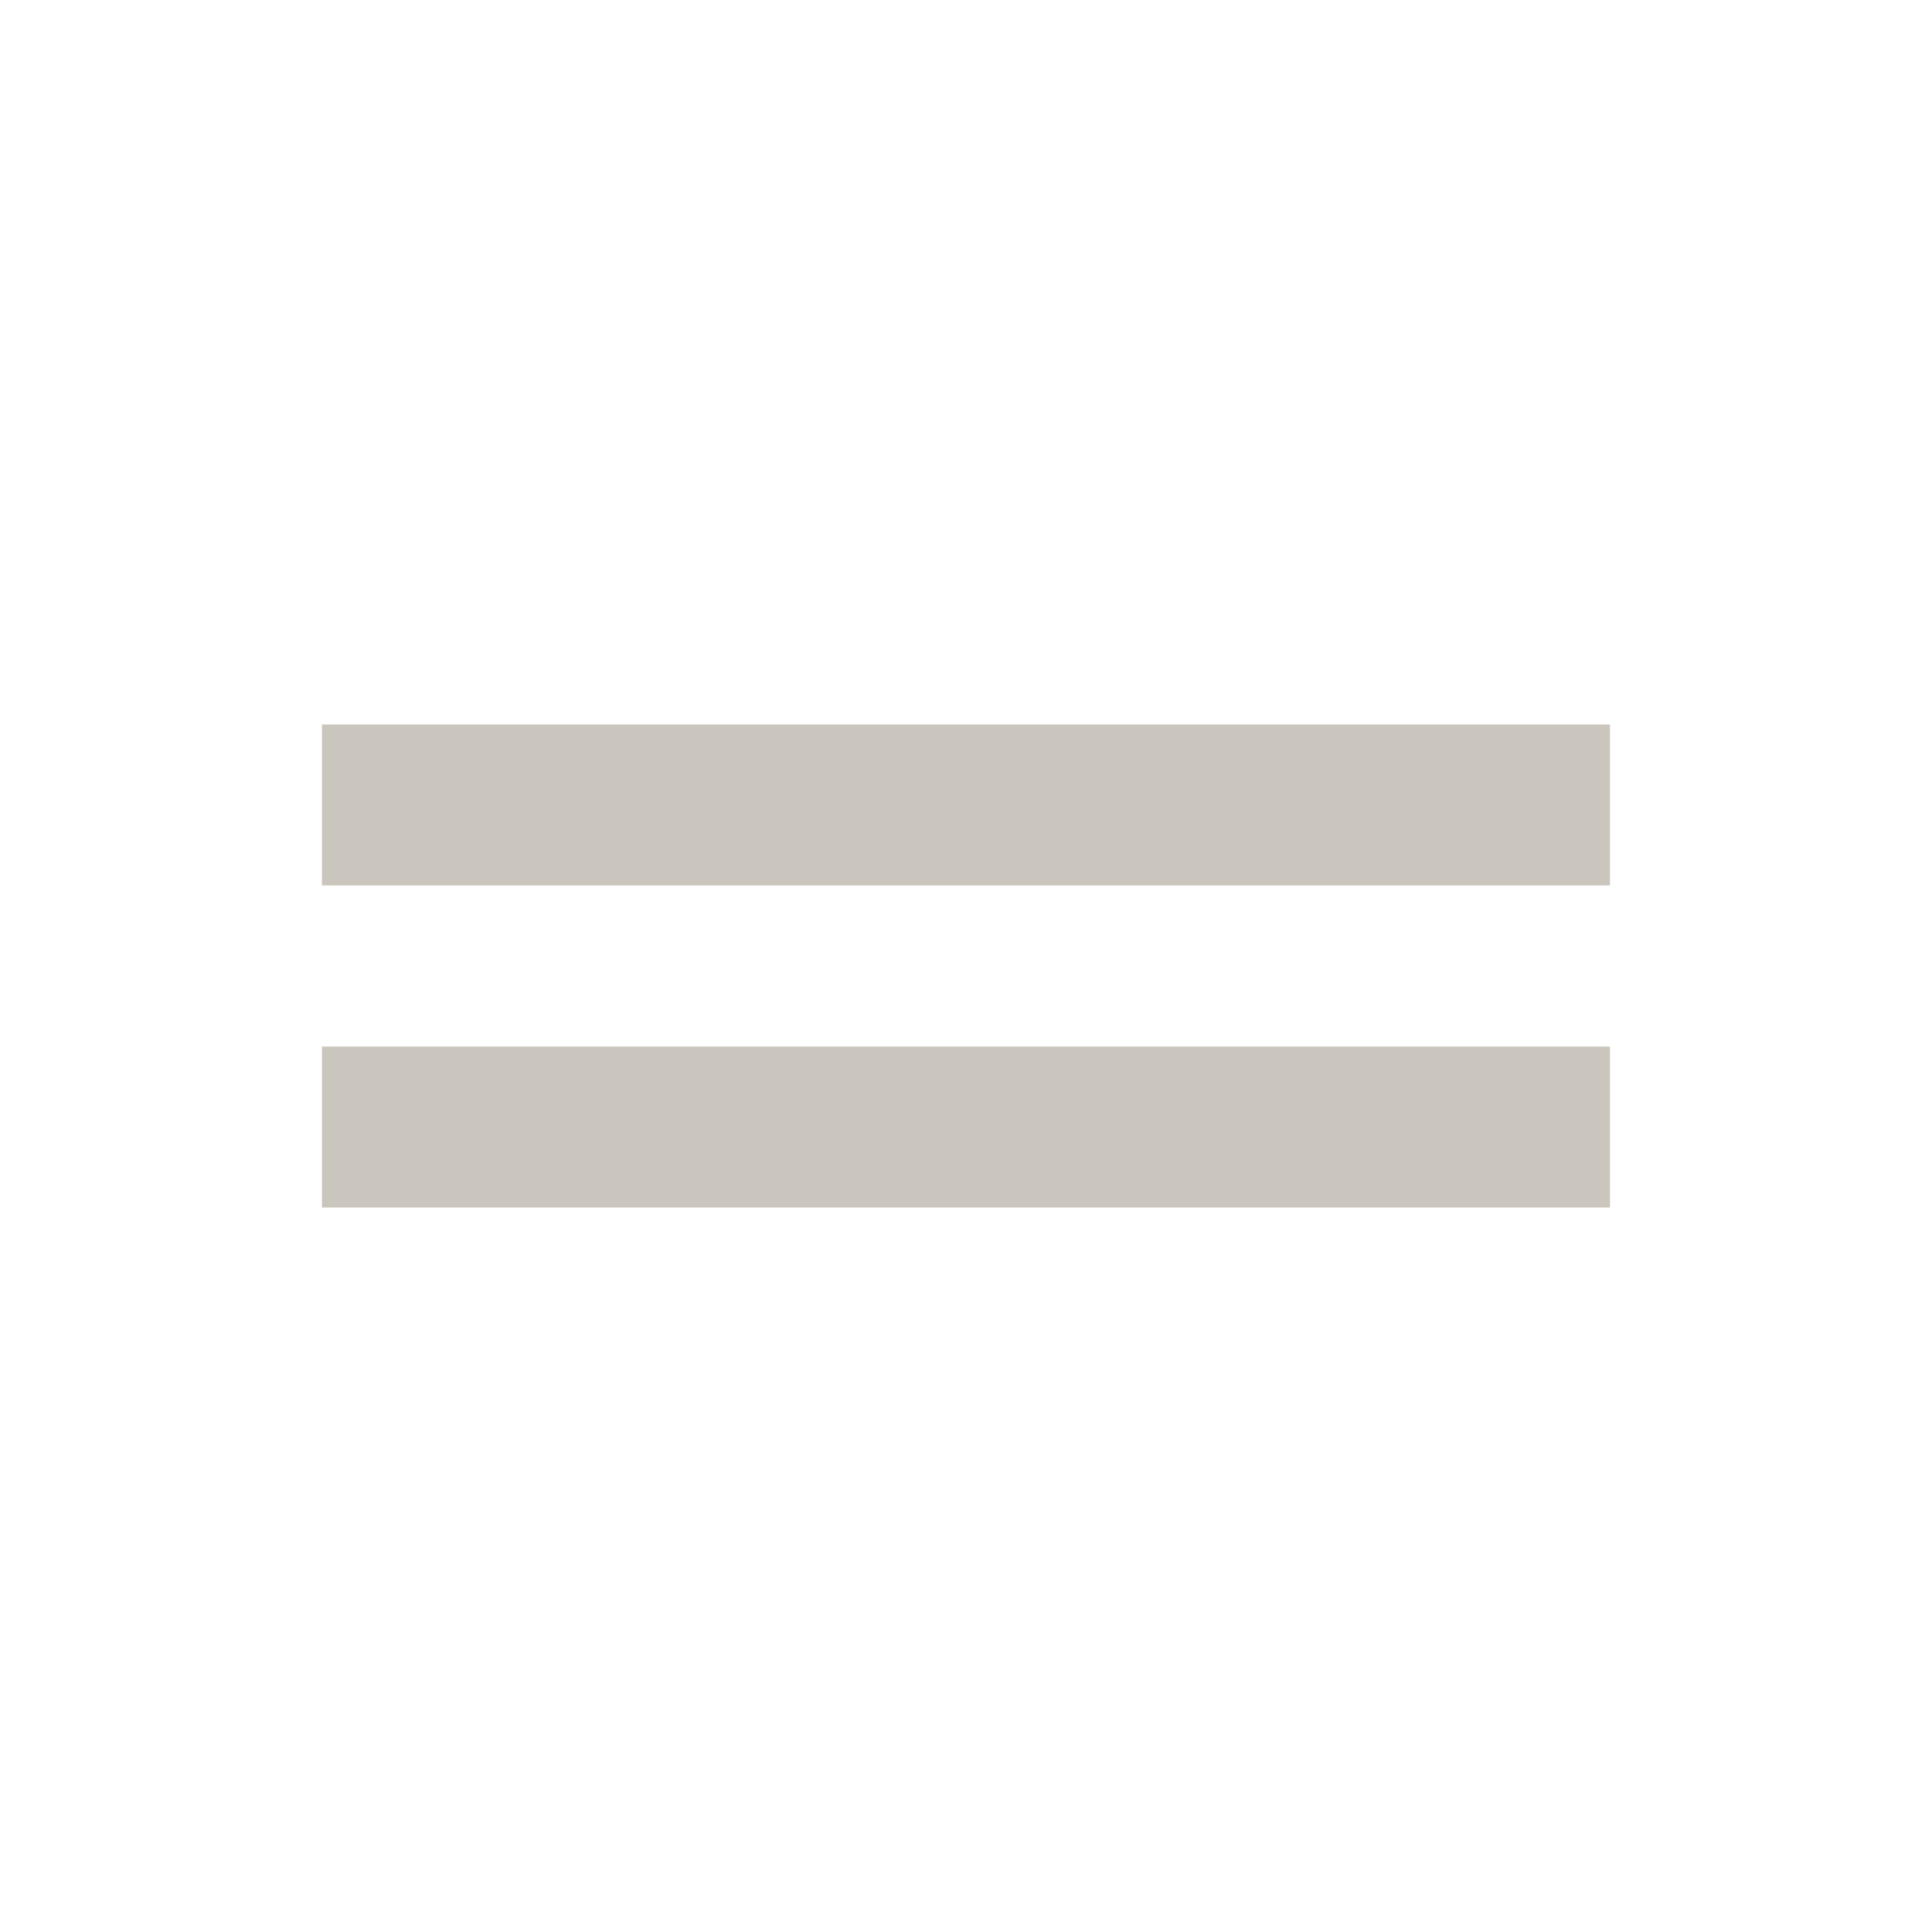 <svg width="16" height="16" viewBox="0 0 16 16" fill="none" xmlns="http://www.w3.org/2000/svg">
<g id="drag_handle">
<mask id="mask0_6008_27504" style="mask-type:alpha" maskUnits="userSpaceOnUse" x="0" y="0" width="16" height="16">
<rect id="Bounding box" width="16" height="16" fill="#D9D9D9"/>
</mask>
<g mask="url(#mask0_6008_27504)">
<path id="drag_handle_2" d="M2.666 10V8.667H13.333V10H2.666ZM2.666 7.333V6H13.333V7.333H2.666Z" fill="#CBC6BD"/>
</g>
</g>
</svg>
